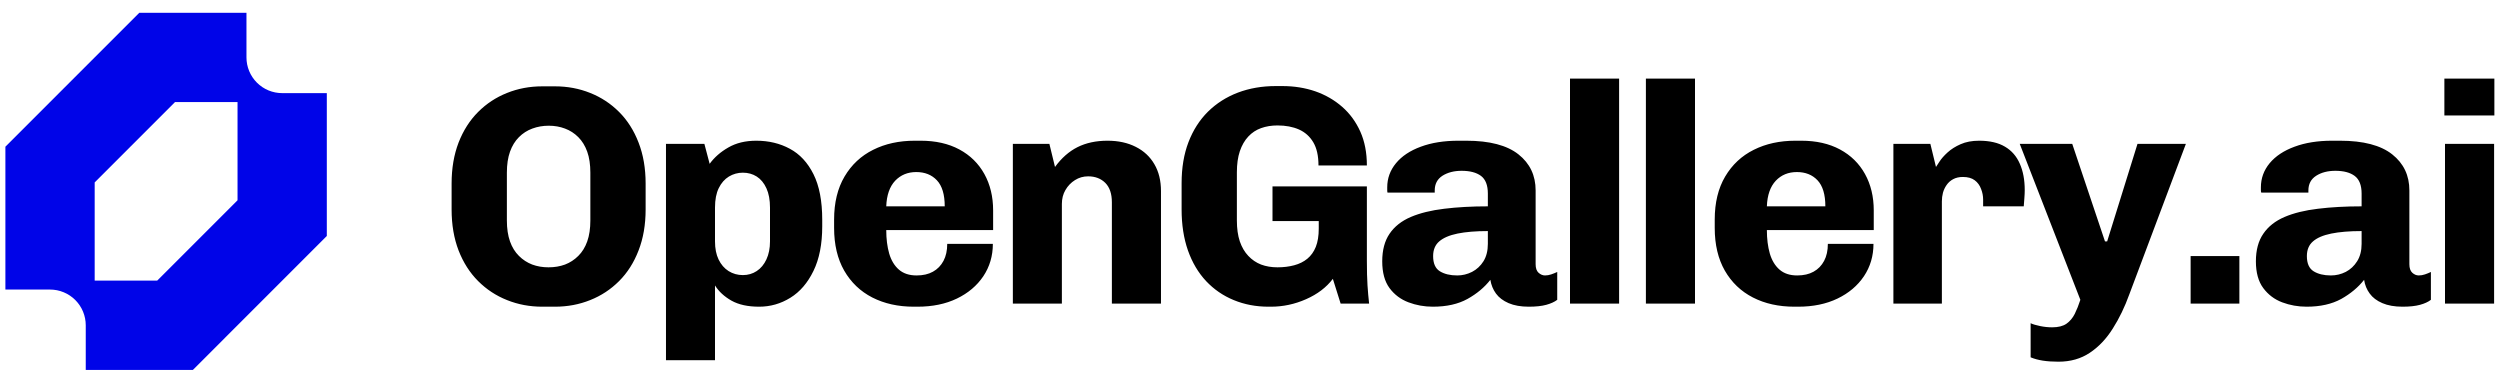 
      <svg data-logo="logo" xmlns="http://www.w3.org/2000/svg" viewBox="0 0 280 43">
        <g id="logogram" transform="translate(0, 1) rotate(0) "><path fill-rule="evenodd" clip-rule="evenodd" d="M0.604 15.43V31.43H5.604C6.129 31.43 6.649 31.533 7.134 31.735C7.62 31.936 8.061 32.23 8.432 32.602C8.803 32.973 9.098 33.414 9.299 33.899C9.5 34.385 9.604 34.905 9.604 35.43V40.43H21.604L36.603 25.43V9.43H31.604C31.078 9.43 30.558 9.327 30.073 9.126C29.587 8.925 29.146 8.63 28.775 8.258C28.404 7.887 28.109 7.446 27.908 6.961C27.707 6.475 27.604 5.955 27.604 5.43V0.43H15.604L0.604 15.43ZM17.604 30.43H10.604V19.43L19.604 10.43H26.604V21.43L17.604 30.43Z" fill="#0004E8"/></g>
        <g id="logotype" transform="translate(43, 2)"><path fill="#000000" d="M19.16 32.35L17.73 32.35Q15.63 32.35 13.79 31.61Q11.95 30.88 10.55 29.48Q9.15 28.08 8.36 26.05Q7.58 24.02 7.58 21.46L7.58 21.46L7.58 18.56Q7.58 16.00 8.36 13.97Q9.15 11.94 10.55 10.54Q11.95 9.14 13.79 8.41Q15.63 7.67 17.73 7.67L17.73 7.67L19.16 7.67Q21.26 7.67 23.10 8.41Q24.94 9.14 26.34 10.54Q27.74 11.94 28.52 13.97Q29.31 16.00 29.31 18.56L29.31 18.56L29.31 21.46Q29.31 24.02 28.52 26.05Q27.74 28.08 26.34 29.48Q24.94 30.88 23.10 31.61Q21.26 32.35 19.16 32.35L19.16 32.35ZM18.43 27.94L18.43 27.94Q19.44 27.94 20.28 27.63Q21.12 27.31 21.77 26.66Q22.42 26.02 22.77 25.04Q23.12 24.05 23.12 22.69L23.12 22.69L23.12 17.34Q23.12 15.97 22.77 14.99Q22.42 14.01 21.77 13.36Q21.12 12.71 20.28 12.40Q19.44 12.08 18.46 12.08L18.46 12.08Q17.48 12.08 16.62 12.40Q15.77 12.71 15.12 13.36Q14.47 14.01 14.12 14.99Q13.77 15.97 13.77 17.34L13.77 17.34L13.77 22.69Q13.77 24.05 14.12 25.04Q14.47 26.02 15.12 26.66Q15.77 27.31 16.61 27.63Q17.45 27.94 18.43 27.94ZM37.08 38.34L31.59 38.34L31.59 14.11L35.89 14.11L36.48 16.35Q37.26 15.27 38.57 14.52Q39.88 13.76 41.70 13.76L41.70 13.76Q43.80 13.76 45.46 14.66Q47.13 15.55 48.11 17.51Q49.09 19.47 49.09 22.62L49.09 22.62L49.09 23.35Q49.09 26.33 48.11 28.34Q47.13 30.36 45.52 31.35Q43.91 32.35 42.02 32.35L42.02 32.35Q40.13 32.35 38.92 31.67Q37.71 30.98 37.08 29.97L37.08 29.97L37.08 38.34ZM40.20 28.81L40.20 28.81Q41.07 28.81 41.75 28.36Q42.44 27.91 42.84 27.05Q43.24 26.19 43.24 25.04L43.24 25.04L43.24 21.25Q43.24 19.96 42.84 19.09Q42.44 18.21 41.75 17.77Q41.07 17.34 40.20 17.34L40.20 17.34Q39.36 17.34 38.64 17.77Q37.92 18.21 37.50 19.07Q37.08 19.92 37.08 21.25L37.08 21.25L37.08 25.04Q37.08 26.23 37.48 27.06Q37.89 27.91 38.60 28.36Q39.32 28.81 40.20 28.81ZM59.76 32.35L59.34 32.35Q56.72 32.35 54.70 31.32Q52.69 30.29 51.55 28.31Q50.42 26.33 50.42 23.53L50.42 23.53L50.42 22.59Q50.42 19.75 51.59 17.77Q52.76 15.79 54.79 14.78Q56.82 13.76 59.45 13.76L59.45 13.76L60.11 13.76Q62.63 13.76 64.45 14.74Q66.27 15.72 67.25 17.49Q68.23 19.26 68.23 21.57L68.23 21.57L68.23 23.77L56.26 23.77Q56.26 25.24 56.59 26.40Q56.93 27.55 57.68 28.20Q58.43 28.85 59.66 28.85L59.66 28.85Q60.74 28.85 61.49 28.43Q62.25 28.01 62.67 27.22Q63.09 26.43 63.09 25.31L63.09 25.31L68.20 25.31Q68.20 27.34 67.13 28.94Q66.06 30.53 64.17 31.44Q62.28 32.35 59.76 32.35L59.76 32.35ZM56.26 21.11L56.26 21.11L62.81 21.11Q62.81 19.12 61.93 18.19Q61.06 17.27 59.62 17.27L59.62 17.27Q58.19 17.27 57.26 18.24Q56.33 19.23 56.26 21.11ZM75.93 32L70.44 32L70.44 14.11L74.53 14.11L75.16 16.70Q76.25 15.20 77.68 14.48Q79.12 13.76 81.04 13.76L81.04 13.76Q82.86 13.76 84.21 14.45Q85.56 15.13 86.29 16.39Q87.03 17.65 87.03 19.40L87.03 19.40L87.03 32L81.53 32L81.53 20.66Q81.53 19.23 80.80 18.49Q80.06 17.75 78.87 17.75L78.87 17.75Q78.06 17.75 77.40 18.17Q76.73 18.59 76.33 19.28Q75.93 19.96 75.93 20.84L75.93 20.84L75.93 32ZM99.34 32.35L99.07 32.35Q96.97 32.35 95.18 31.61Q93.40 30.88 92.08 29.48Q90.77 28.08 90.05 26.05Q89.34 24.02 89.34 21.46L89.34 21.46L89.34 18.52Q89.34 15.93 90.11 13.92Q90.88 11.91 92.29 10.51Q93.71 9.11 95.65 8.37Q97.59 7.64 99.87 7.64L99.87 7.64L100.64 7.64Q102.60 7.64 104.32 8.23Q106.03 8.83 107.33 9.97Q108.62 11.10 109.36 12.75Q110.09 14.39 110.09 16.53L110.09 16.53L104.67 16.53Q104.67 14.92 104.09 13.94Q103.51 12.96 102.48 12.50Q101.45 12.05 100.08 12.05L100.08 12.05Q99.07 12.05 98.24 12.35Q97.42 12.64 96.81 13.29Q96.20 13.94 95.86 14.94Q95.53 15.93 95.53 17.30L95.53 17.30L95.53 22.69Q95.53 24.05 95.86 25.04Q96.20 26.02 96.81 26.66Q97.42 27.31 98.24 27.63Q99.07 27.94 100.08 27.94L100.08 27.94Q101.09 27.94 101.95 27.71Q102.81 27.48 103.42 26.98Q104.04 26.47 104.37 25.65Q104.70 24.82 104.70 23.60L104.70 23.60L104.70 22.76L99.52 22.76L99.52 18.88L110.09 18.88L110.09 27.20Q110.09 28.88 110.16 29.95Q110.23 31.02 110.34 32L110.34 32L107.15 32L106.28 29.23Q105.19 30.67 103.28 31.51Q101.38 32.35 99.34 32.35L99.34 32.35ZM117.48 32.35L117.48 32.35Q116.04 32.35 114.75 31.86Q113.45 31.37 112.63 30.27Q111.81 29.16 111.81 27.27L111.81 27.27Q111.81 25.38 112.63 24.18Q113.45 22.97 115.01 22.30Q116.57 21.64 118.75 21.38Q120.94 21.11 123.64 21.11L123.64 21.11L123.64 19.68Q123.64 18.28 122.87 17.70Q122.10 17.13 120.70 17.13L120.70 17.13Q119.44 17.13 118.56 17.68Q117.69 18.24 117.69 19.33L117.69 19.33L117.69 19.57L112.40 19.57Q112.37 19.47 112.37 19.31Q112.37 19.16 112.37 18.98L112.37 18.98Q112.37 17.47 113.35 16.28Q114.33 15.09 116.13 14.43Q117.93 13.76 120.35 13.76L120.35 13.76L121.22 13.76Q125.14 13.76 127.07 15.29Q128.99 16.81 128.99 19.33L128.99 19.33L128.99 27.59Q128.99 28.25 129.32 28.55Q129.66 28.85 130.04 28.85L130.04 28.85Q130.39 28.85 130.74 28.73Q131.09 28.61 131.41 28.46L131.41 28.46L131.41 31.58Q130.95 31.93 130.18 32.14Q129.41 32.35 128.22 32.35L128.22 32.35Q126.89 32.35 125.96 31.95Q125.04 31.55 124.55 30.88Q124.06 30.21 123.92 29.34L123.92 29.34Q122.94 30.60 121.36 31.48Q119.79 32.35 117.48 32.35ZM120.21 28.85L120.21 28.85Q121.08 28.85 121.87 28.45Q122.66 28.04 123.15 27.26Q123.64 26.47 123.64 25.31L123.64 25.31L123.64 23.88Q121.61 23.88 120.24 24.16Q118.88 24.44 118.19 25.04Q117.51 25.63 117.51 26.68L117.51 26.68Q117.51 27.91 118.26 28.38Q119.02 28.85 120.21 28.85ZM138.34 32L132.84 32L132.84 6.80L138.34 6.80L138.34 32ZM146.84 32L141.34 32L141.34 6.80L146.84 6.80L146.84 32ZM158.39 32.35L157.97 32.35Q155.34 32.35 153.33 31.32Q151.32 30.29 150.18 28.31Q149.05 26.33 149.05 23.53L149.05 23.53L149.05 22.59Q149.05 19.75 150.22 17.77Q151.39 15.79 153.42 14.78Q155.45 13.76 158.08 13.76L158.08 13.76L158.74 13.76Q161.26 13.76 163.08 14.74Q164.90 15.72 165.88 17.49Q166.86 19.26 166.86 21.57L166.86 21.57L166.86 23.77L154.89 23.77Q154.89 25.24 155.22 26.40Q155.56 27.55 156.31 28.20Q157.06 28.85 158.28 28.85L158.28 28.85Q159.37 28.85 160.12 28.43Q160.88 28.01 161.30 27.22Q161.72 26.43 161.72 25.31L161.72 25.31L166.83 25.31Q166.83 27.34 165.76 28.94Q164.69 30.53 162.80 31.44Q160.91 32.35 158.39 32.35L158.39 32.35ZM154.89 21.11L154.89 21.11L161.44 21.11Q161.44 19.12 160.56 18.19Q159.69 17.27 158.25 17.27L158.25 17.27Q156.81 17.27 155.89 18.24Q154.96 19.23 154.89 21.11ZM174.49 32L169.06 32L169.06 14.11L173.20 14.11L173.83 16.70Q173.93 16.56 174.23 16.09Q174.53 15.62 175.12 15.08Q175.72 14.53 176.59 14.15Q177.47 13.76 178.66 13.76L178.66 13.76Q180.44 13.76 181.56 14.43Q182.68 15.09 183.22 16.34Q183.77 17.58 183.77 19.29L183.77 19.29Q183.77 19.68 183.73 20.19Q183.70 20.70 183.66 21.11L183.66 21.11L179.11 21.11L179.11 20.34Q179.11 19.75 178.88 19.16Q178.66 18.56 178.17 18.19Q177.68 17.82 176.84 17.82L176.84 17.82Q176.21 17.82 175.75 18.07Q175.30 18.31 175.02 18.72Q174.74 19.12 174.61 19.59Q174.49 20.06 174.49 20.55L174.49 20.55L174.49 32ZM187.55 38.51L187.55 38.51Q186.56 38.51 185.79 38.39Q185.03 38.27 184.43 38.02L184.43 38.02L184.43 34.20Q184.81 34.38 185.50 34.52Q186.18 34.66 186.84 34.66L186.84 34.66Q187.86 34.66 188.44 34.26Q189.02 33.85 189.37 33.16Q189.72 32.45 190.00 31.58L190.00 31.58L183.21 14.11L189.09 14.11L192.76 25.04L193.00 25.04L196.40 14.11L201.82 14.11L195.49 30.95Q194.72 33.09 193.63 34.80Q192.55 36.52 191.06 37.51Q189.57 38.51 187.55 38.51ZM207.81 32L202.35 32L202.35 26.68L207.81 26.68L207.81 32ZM215.34 32.35L215.34 32.35Q213.90 32.35 212.60 31.86Q211.31 31.37 210.49 30.27Q209.66 29.16 209.66 27.27L209.66 27.27Q209.66 25.38 210.49 24.18Q211.31 22.97 212.87 22.30Q214.42 21.64 216.61 21.38Q218.80 21.11 221.50 21.11L221.50 21.11L221.50 19.68Q221.50 18.28 220.72 17.70Q219.95 17.13 218.56 17.13L218.56 17.13Q217.29 17.13 216.42 17.68Q215.54 18.24 215.54 19.33L215.54 19.33L215.54 19.57L210.26 19.57Q210.22 19.47 210.22 19.31Q210.22 19.16 210.22 18.98L210.22 18.98Q210.22 17.47 211.20 16.28Q212.19 15.09 213.99 14.43Q215.79 13.76 218.20 13.76L218.20 13.76L219.08 13.76Q223 13.76 224.93 15.29Q226.85 16.81 226.85 19.33L226.85 19.33L226.85 27.59Q226.85 28.25 227.18 28.55Q227.51 28.85 227.90 28.85L227.90 28.85Q228.25 28.85 228.60 28.73Q228.95 28.61 229.26 28.46L229.26 28.46L229.26 31.58Q228.81 31.93 228.04 32.14Q227.27 32.35 226.08 32.35L226.08 32.35Q224.75 32.35 223.82 31.95Q222.89 31.55 222.41 30.88Q221.91 30.21 221.78 29.34L221.78 29.34Q220.79 30.60 219.22 31.48Q217.64 32.35 215.34 32.35ZM218.06 28.85L218.06 28.85Q218.94 28.85 219.73 28.45Q220.51 28.04 221.00 27.26Q221.50 26.47 221.50 25.31L221.50 25.31L221.50 23.88Q219.47 23.88 218.10 24.16Q216.73 24.44 216.05 25.04Q215.37 25.63 215.37 26.68L215.37 26.68Q215.37 27.91 216.12 28.38Q216.88 28.85 218.06 28.85ZM236.34 32L230.84 32L230.84 14.11L236.34 14.11L236.34 32ZM236.37 10.93L230.77 10.93L230.77 6.80L236.37 6.80L236.37 10.93Z"/></g>
        
      </svg>
    